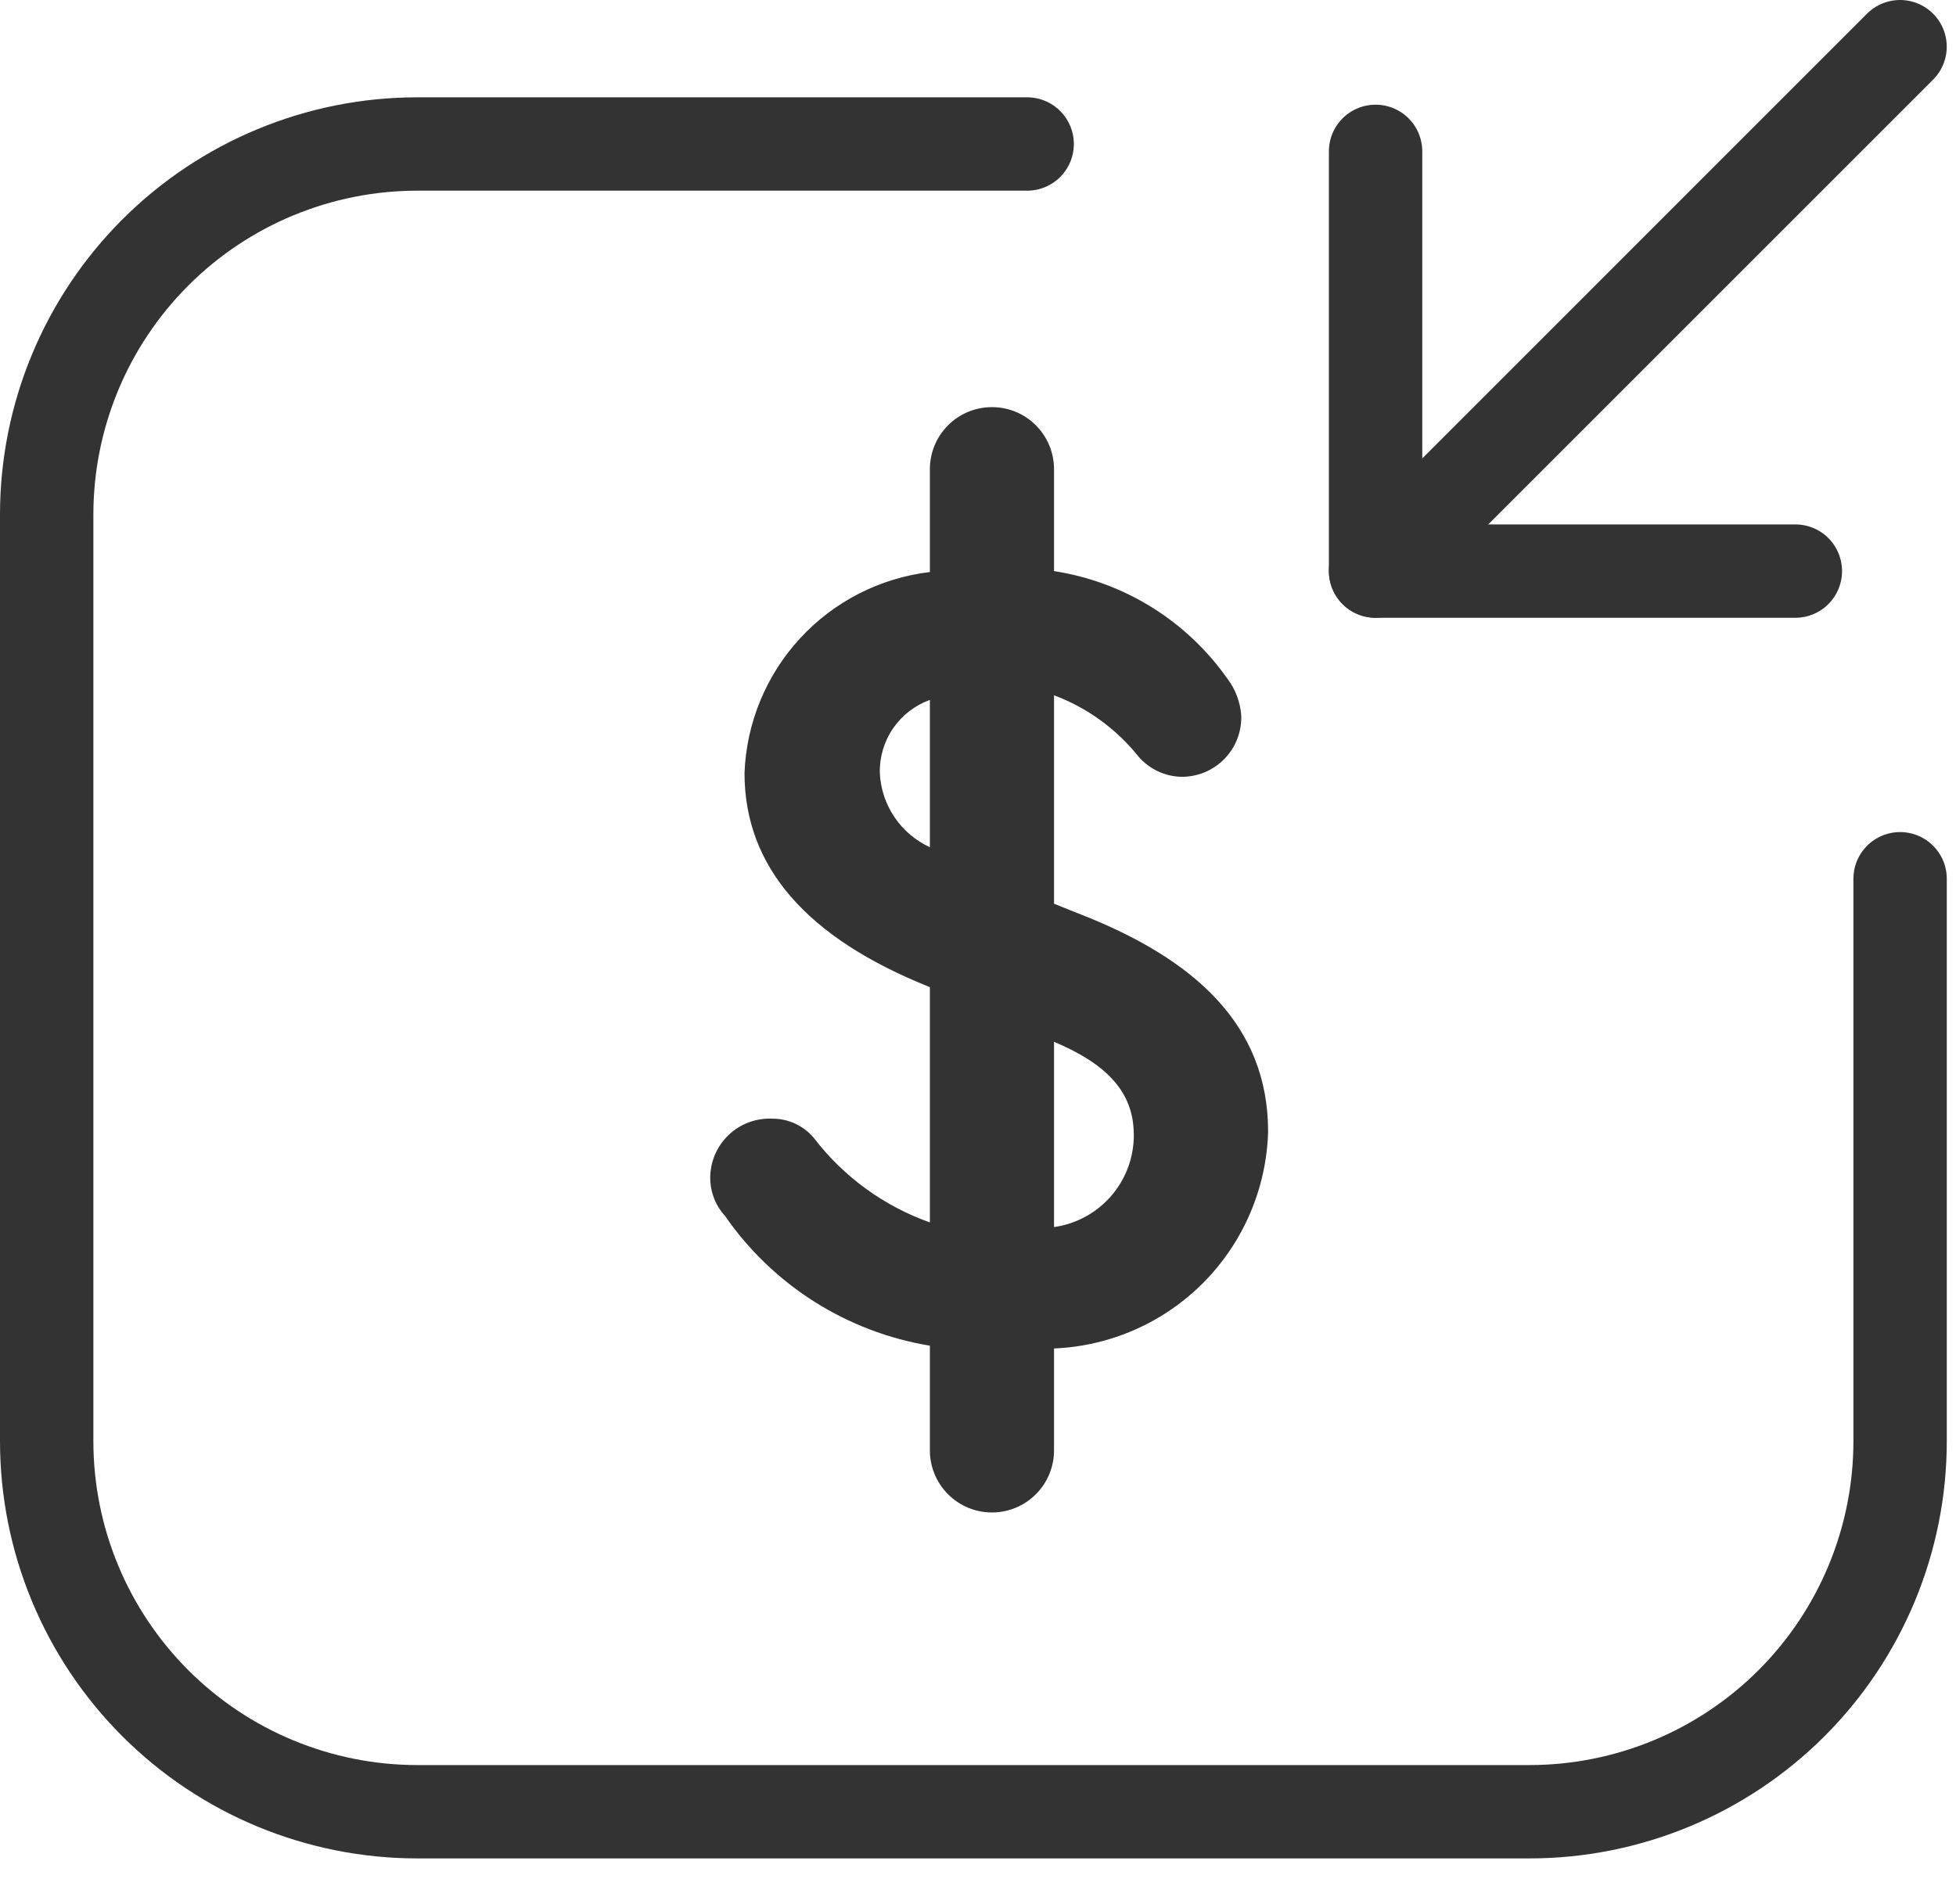 <svg width="38" height="37" viewBox="0 0 38 37" fill="none" xmlns="http://www.w3.org/2000/svg">
<path d="M20.477 26.202V28.183C20.477 28.503 20.35 28.809 20.124 29.035C19.898 29.262 19.591 29.389 19.271 29.389C18.951 29.389 18.644 29.262 18.418 29.035C18.192 28.809 18.065 28.503 18.065 28.183V26.148C17.266 26.016 16.503 25.725 15.819 25.292C15.136 24.859 14.546 24.293 14.086 23.628C13.901 23.426 13.799 23.163 13.798 22.889C13.798 22.733 13.829 22.579 13.89 22.436C13.952 22.292 14.041 22.163 14.154 22.055C14.267 21.947 14.4 21.863 14.546 21.809C14.693 21.754 14.848 21.73 15.004 21.737C15.159 21.736 15.312 21.77 15.451 21.835C15.592 21.901 15.716 21.996 15.814 22.115C16.39 22.867 17.172 23.436 18.065 23.753V19.181C15.67 18.227 14.464 16.84 14.464 15.022C14.5 14.049 14.883 13.12 15.543 12.404C16.203 11.687 17.097 11.231 18.065 11.115V9.117C18.065 8.797 18.192 8.49 18.418 8.264C18.644 8.037 18.951 7.911 19.271 7.911C19.591 7.911 19.898 8.037 20.124 8.264C20.35 8.49 20.477 8.797 20.477 9.117V11.097C21.15 11.201 21.795 11.439 22.373 11.798C22.952 12.157 23.452 12.629 23.844 13.186C24.003 13.394 24.096 13.644 24.114 13.906C24.119 14.06 24.092 14.214 24.037 14.358C23.981 14.502 23.897 14.633 23.789 14.744C23.682 14.855 23.553 14.943 23.411 15.003C23.269 15.063 23.116 15.094 22.962 15.094C22.8 15.092 22.642 15.056 22.496 14.987C22.35 14.919 22.22 14.82 22.116 14.698C21.686 14.162 21.12 13.751 20.477 13.51V17.56L20.927 17.741C23.214 18.623 24.636 19.919 24.636 21.989C24.605 23.087 24.158 24.133 23.387 24.915C22.615 25.697 21.575 26.157 20.477 26.202ZM18.065 16.517V13.6C17.774 13.705 17.524 13.899 17.349 14.154C17.175 14.409 17.085 14.713 17.093 15.022C17.107 15.328 17.206 15.624 17.377 15.878C17.549 16.132 17.786 16.334 18.065 16.462V16.517ZM22.026 22.043C22.026 21.161 21.413 20.639 20.477 20.243V23.843C20.919 23.781 21.322 23.557 21.608 23.214C21.894 22.872 22.043 22.435 22.026 21.989V22.043Z" fill="#333333"/>
<path d="M19.955 2.798H8.109C6.199 2.798 4.367 3.557 3.017 4.907C1.666 6.258 0.907 8.089 0.907 9.999V28.003C0.907 29.913 1.666 31.744 3.017 33.095C4.367 34.445 6.199 35.204 8.109 35.204H29.713C31.623 35.204 33.454 34.445 34.805 33.095C36.155 31.744 36.914 29.913 36.914 28.003V17.075" stroke="#333333" stroke-width="1.814" stroke-linecap="round" stroke-linejoin="round"/>
<path d="M36.913 0.907L26.724 11.097" stroke="#333333" stroke-width="1.814" stroke-linecap="round" stroke-linejoin="round"/>
<path d="M34.879 11.097H26.724V2.941" stroke="#333333" stroke-width="1.814" stroke-linecap="round" stroke-linejoin="round"/>
</svg>
